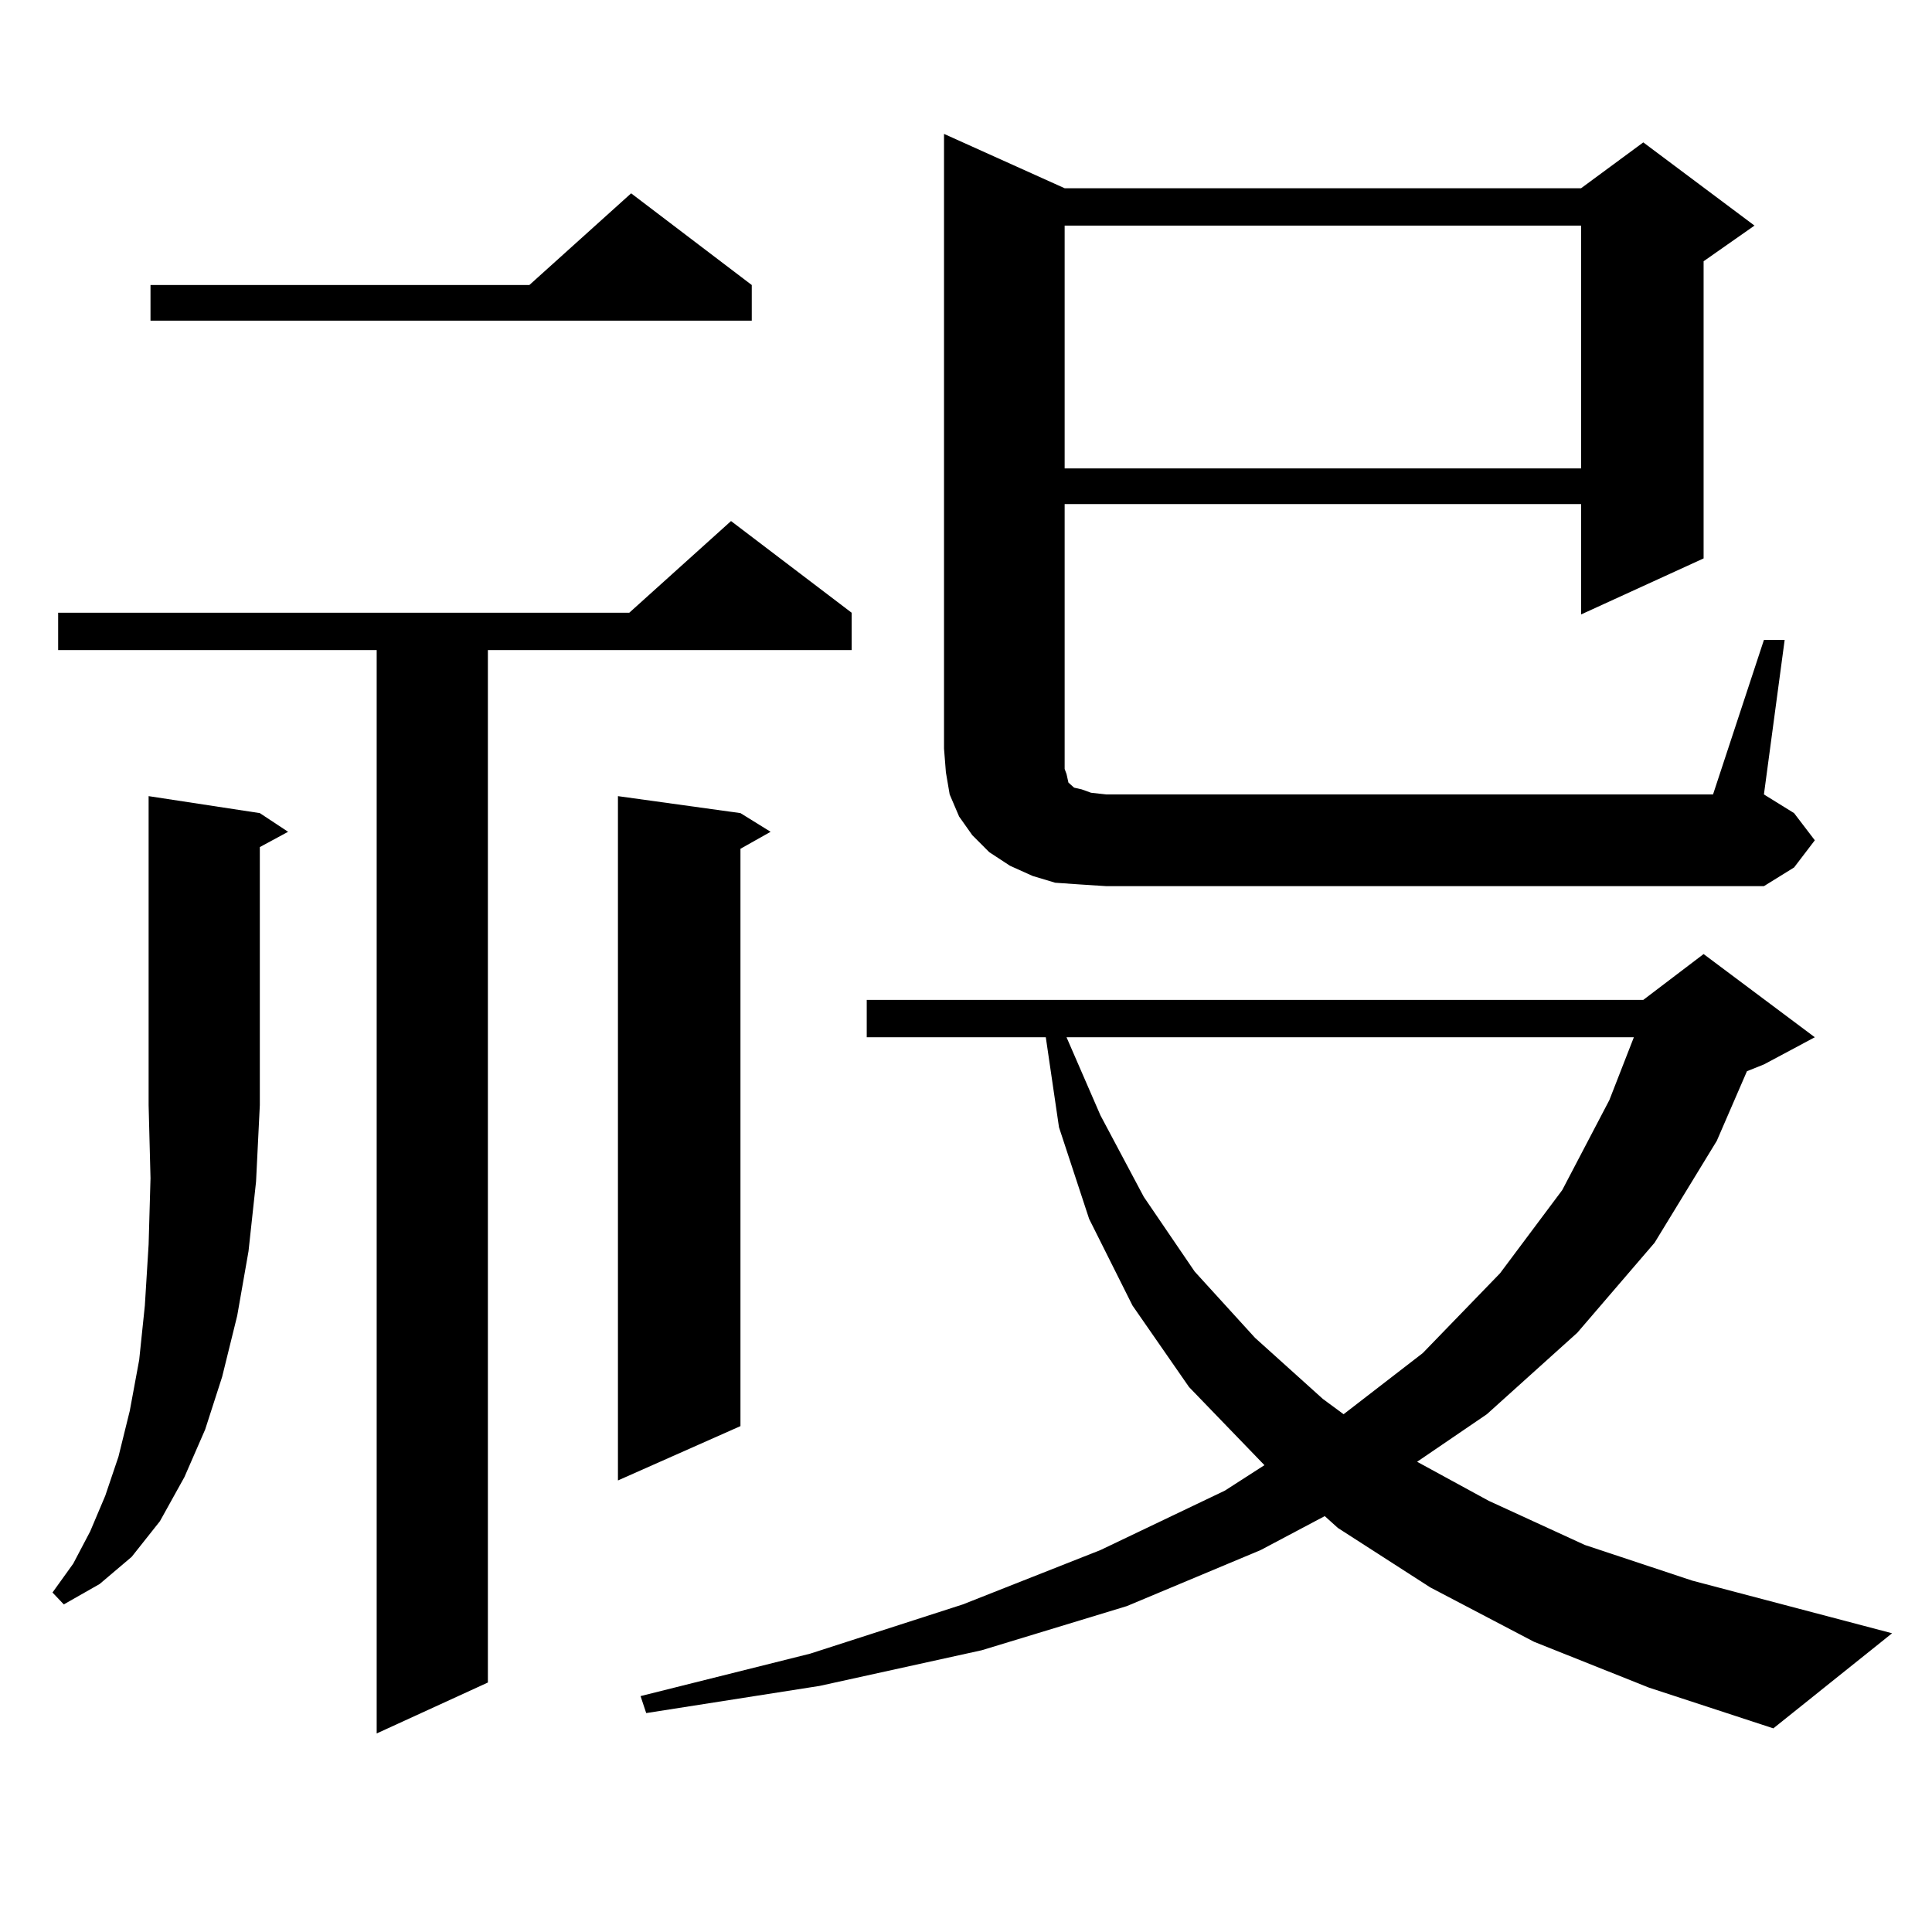 <?xml version="1.0" encoding="utf-8"?>
<!-- Generator: Adobe Illustrator 16.0.0, SVG Export Plug-In . SVG Version: 6.00 Build 0)  -->
<!DOCTYPE svg PUBLIC "-//W3C//DTD SVG 1.1//EN" "http://www.w3.org/Graphics/SVG/1.1/DTD/svg11.dtd">
<svg version="1.1" id="图层_1" xmlns="http://www.w3.org/2000/svg" xmlns:xlink="http://www.w3.org/1999/xlink" x="0px" y="0px"
	 width="1000px" height="1000px" viewBox="0 0 1000 1000" enable-background="new 0 0 1000 1000" xml:space="preserve">
<path d="M134.484,420.867l14.634,9.668l-14.634,7.91v133.594l-1.951,39.551l-3.902,36.035l-5.854,33.398l-7.805,31.641l-8.78,27.246
	L95.461,764.52l-12.683,22.852l-14.634,18.457L51.56,819.891l-18.536,10.547l-5.854-6.152l10.731-14.941l8.78-16.699l7.805-18.457
	l6.829-20.215l5.854-23.73l4.878-26.367l2.927-28.125l1.951-31.641l0.976-34.277l-0.976-37.793V412.078L134.484,420.867z
	 M440.818,317.156v19.336H252.53v534.375l-57.56,26.367V336.492H30.097v-19.336h295.603l52.682-47.461L440.818,317.156z
	 M389.112,147.527v18.457H77.9v-18.457h196.093l52.682-47.461L389.112,147.527z M383.259,420.867l15.609,9.668l-15.609,8.789
	v298.828l-63.413,28.125V412.078L383.259,420.867z M793.98,849.773l-53.657-28.125l-47.804-30.762l-6.829-6.152l-33.17,17.578
	l-69.267,29.004l-75.12,22.852l-83.9,18.457l-89.754,14.063l-2.927-8.789l87.803-21.973l79.022-25.488l71.218-28.125l64.389-30.762
	l20.487-13.184l-39.023-40.43l-29.268-42.188l-22.438-44.824l-15.609-47.461l-6.829-46.582h-92.681v-19.336h401.941l31.219-23.73
	l57.56,43.066l-26.341,14.063l-8.78,3.516l-15.609,36.035l-32.194,52.734l-39.999,46.582L769.591,732l-36.097,24.609l37.072,20.215
	l49.755,22.852l55.608,18.457l103.412,27.246l-61.462,49.219l-64.389-21.094L793.98,849.773z M558.864,457.781l-12.683-0.879
	l-11.707-3.516l-11.707-5.273l-10.731-7.031l-8.78-8.789l-6.829-9.668l-4.878-11.426l-1.951-11.426l-0.976-12.305V69.305
	L551.06,97.43H818.37l32.194-23.73l57.56,43.066l-26.341,18.457v153.809l-63.413,29.004v-57.129H551.06v126.563v6.152v4.395
	l0.976,2.637l0.976,4.395l0.976,0.879l1.951,1.758l3.902,0.879l4.878,1.758l7.805,0.879h314.139l26.341-79.98h10.731l-10.731,79.98
	l15.609,9.668l10.731,14.063l-10.731,14.063l-15.609,9.668H572.522L558.864,457.781z M551.06,116.766v125.684H818.37V116.766H551.06
	z M552.035,536.883l17.561,40.43l22.438,42.188l26.341,38.672l31.219,34.277l35.121,31.641l10.731,7.91l40.975-31.641l39.999-41.309
	l32.194-43.066l24.39-46.582l12.683-32.52H552.035z"/>
</svg>
